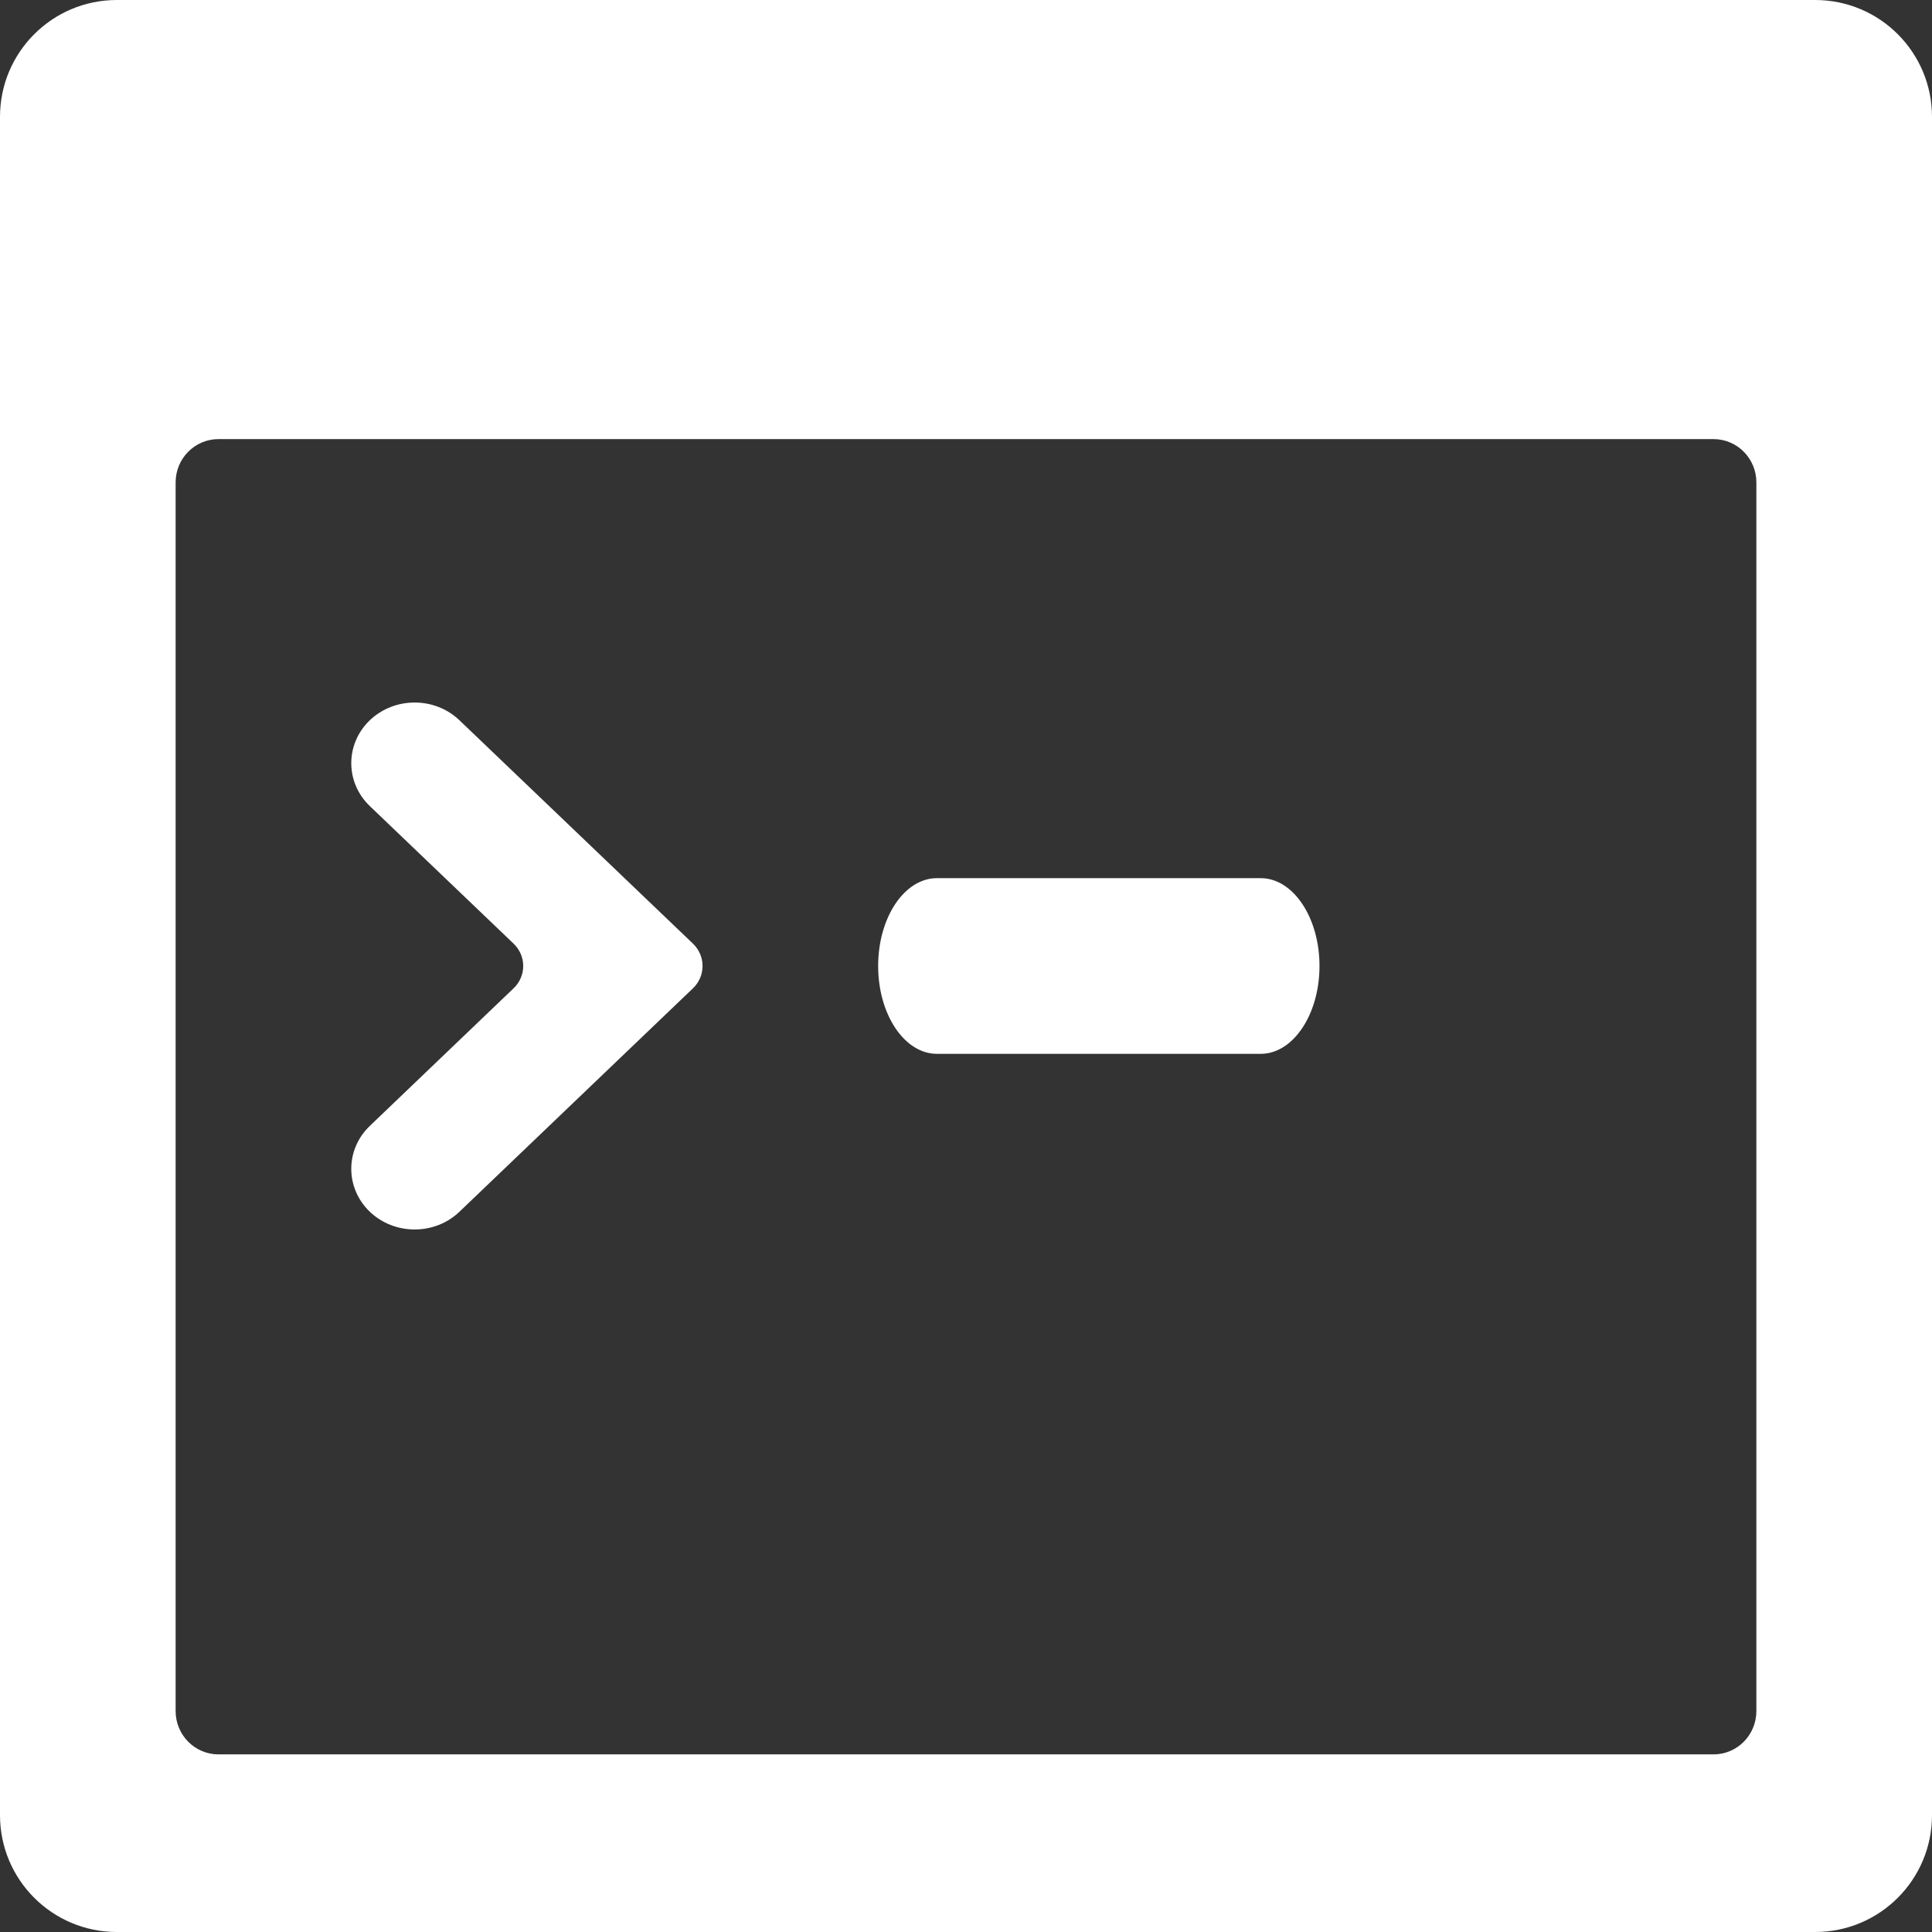 <?xml version="1.0" encoding="UTF-8"?>
<svg width="32px" height="32px" viewBox="0 0 32 32" version="1.1" xmlns="http://www.w3.org/2000/svg" xmlns:xlink="http://www.w3.org/1999/xlink">
    <rect x="0" y="0" width="32" height="32" fill="#333333" stroke="none"/>
    <!-- Generator: Sketch 42 (36781) - http://www.bohemiancoding.com/sketch -->
    <title>commandline</title>
    <desc>Created with Sketch.</desc>
    <defs></defs>
    <g id="Page-1" stroke="none" stroke-width="1" fill="none" fill-rule="evenodd">
        <path d="M0,1.935 L0,30.065 C0,31.134 0.866,32 1.935,32 L30.065,32 C31.134,32 32,31.134 32,30.065 L32,1.935 C32,0.866 31.134,0 30.065,0 L1.935,0 C0.866,0 0,0.866 0,1.935 L0,1.935 Z M28.382,29.058 L3.618,29.058 C3.227,29.058 2.909,28.737 2.909,28.341 L2.909,7.989 C2.909,7.594 3.227,7.273 3.618,7.273 L28.382,7.273 C28.773,7.273 29.091,7.594 29.091,7.989 L29.091,28.341 C29.091,28.737 28.773,29.058 28.382,29.058 Z M7.61,20.07 L11.476,16.371 C11.69,16.167 11.69,15.833 11.476,15.628 L7.61,11.93 C7.201,11.538 6.535,11.538 6.125,11.93 C5.716,12.322 5.716,12.959 6.125,13.351 L8.505,15.628 C8.72,15.833 8.72,16.167 8.505,16.371 L6.125,18.649 C5.716,19.041 5.716,19.678 6.125,20.07 C6.535,20.462 7.201,20.462 7.61,20.07 Z M21.855,16 C21.855,15.196 21.418,14.545 20.881,14.545 L15.519,14.545 C14.98,14.545 14.545,15.196 14.545,16 C14.545,16.802 14.98,17.455 15.519,17.455 L20.881,17.455 C21.418,17.455 21.855,16.802 21.855,16 Z" id="commandline" fill="#FFFFFF"></path>
    </g>
</svg>